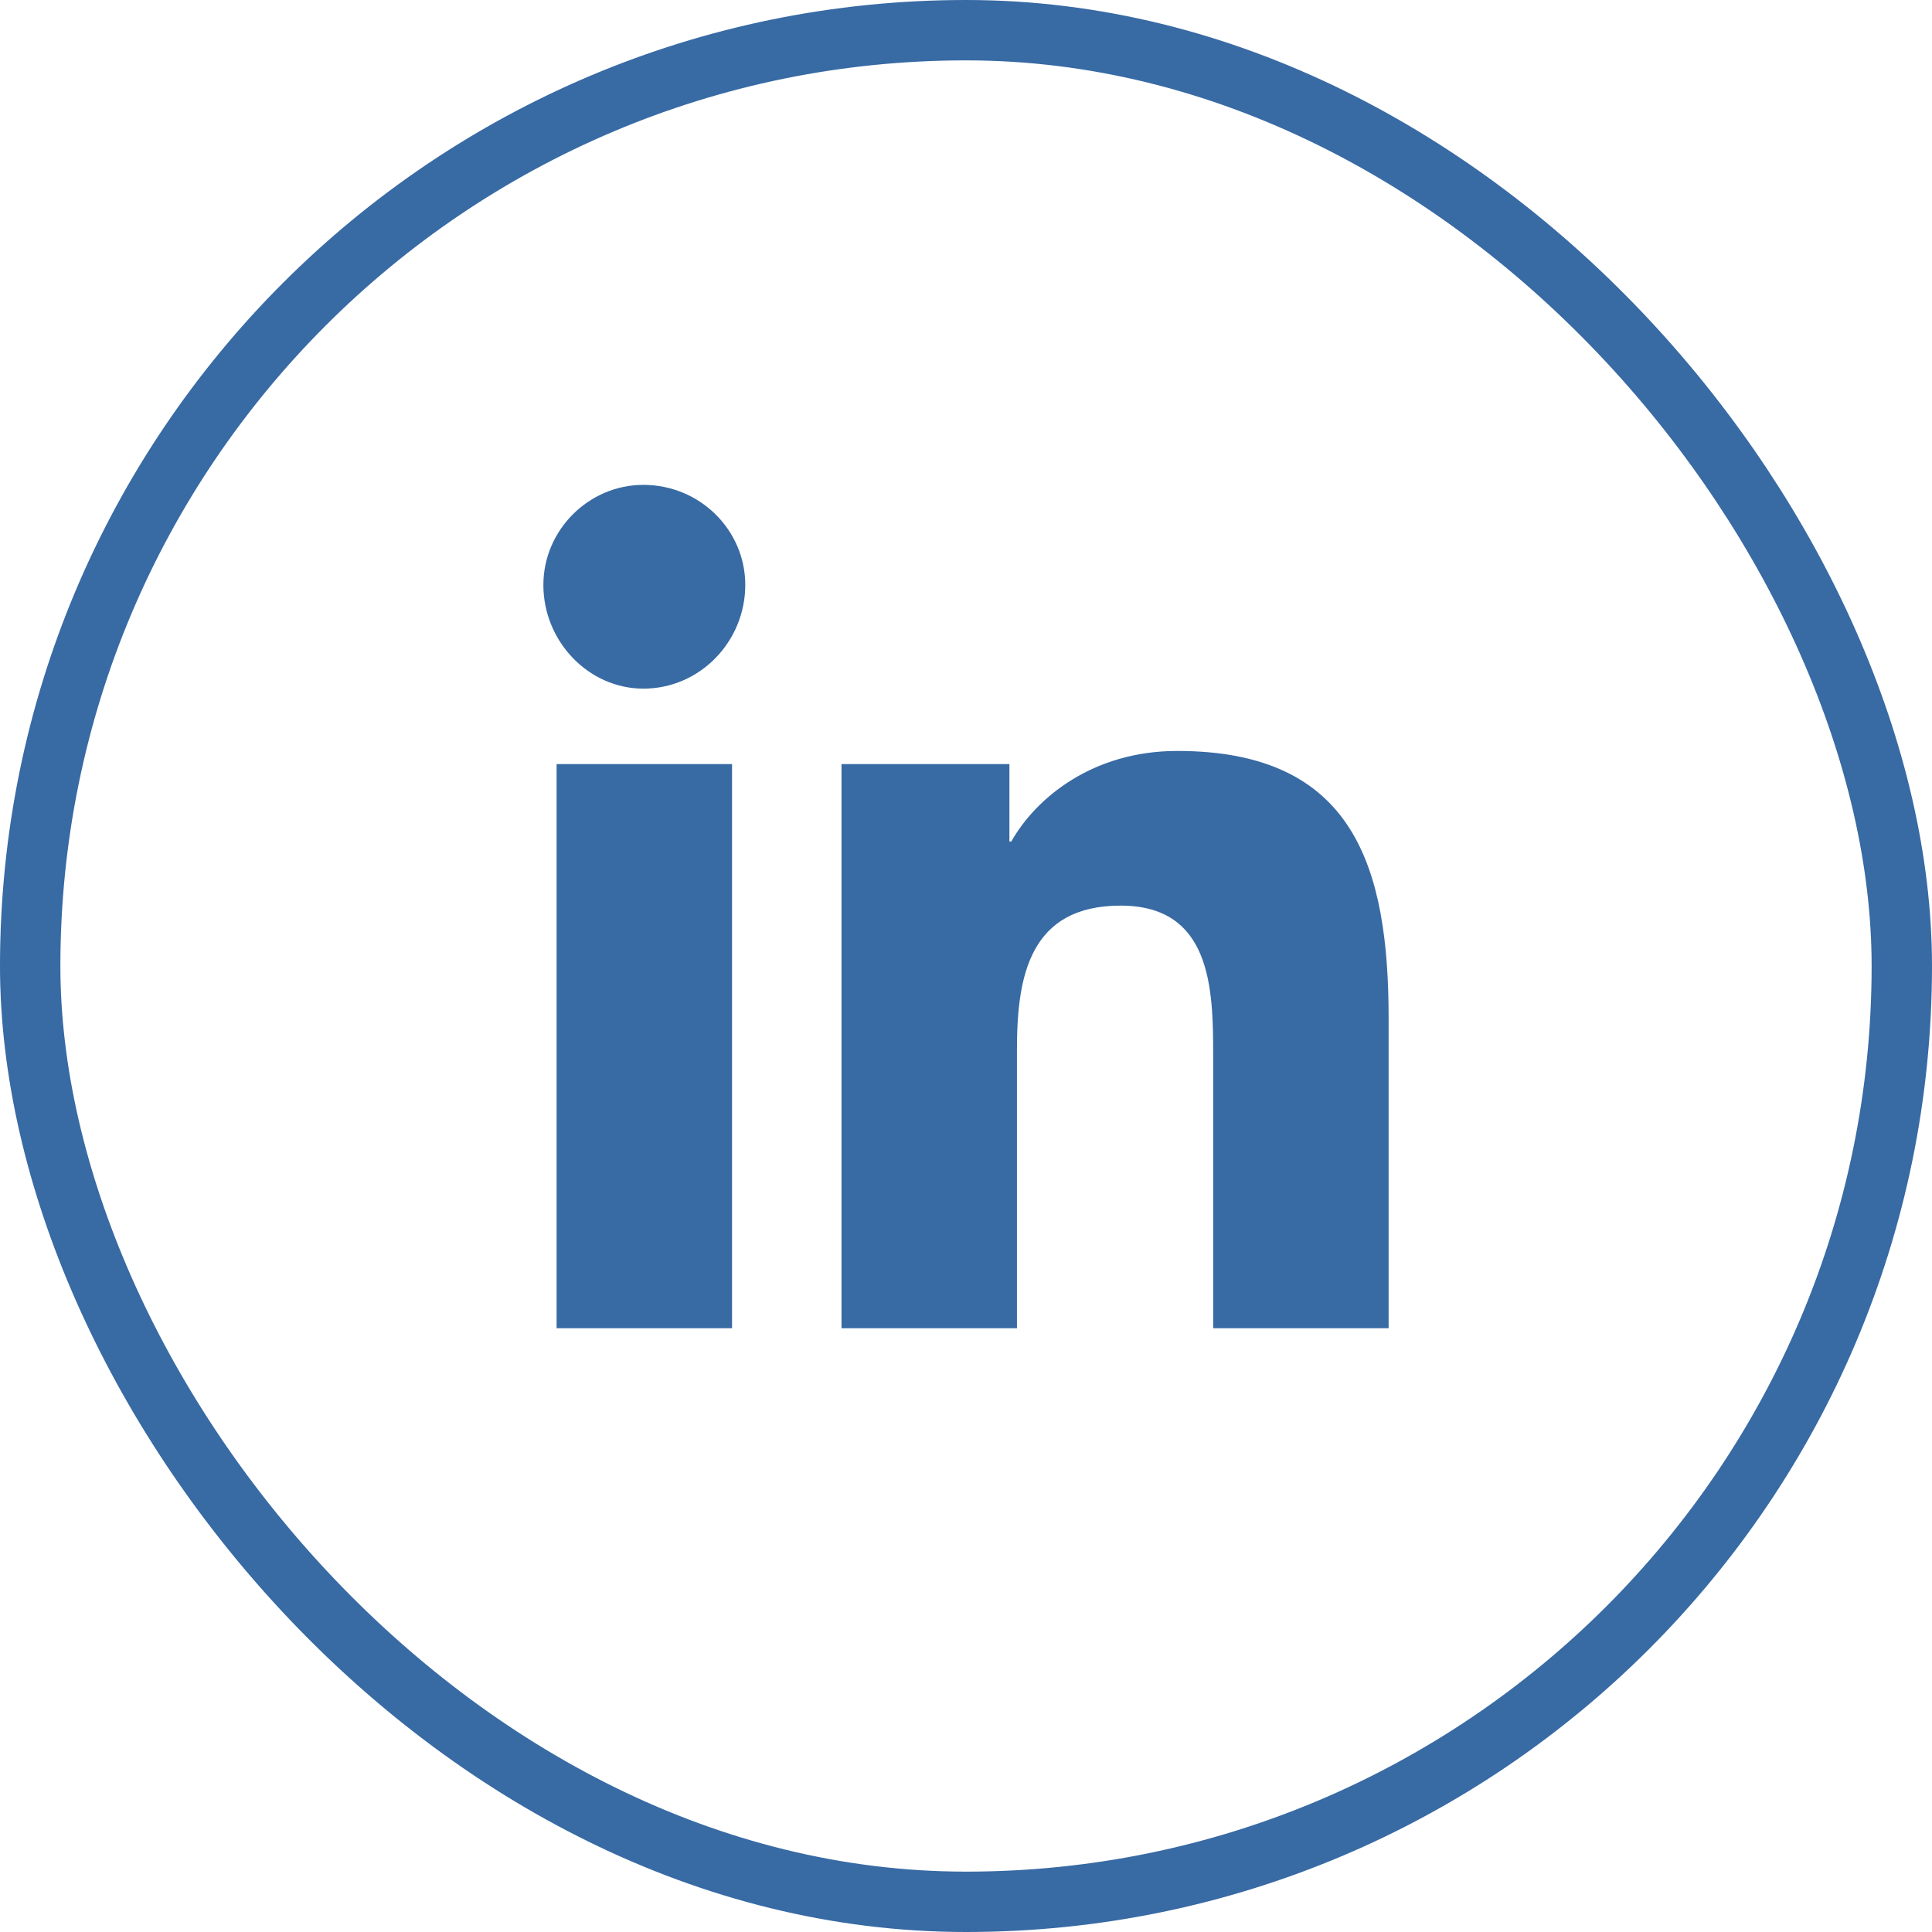 <svg width="32" height="32" viewBox="0 0 32 32" fill="none" xmlns="http://www.w3.org/2000/svg">
<rect x="0.5" y="0.5" width="31" height="31" rx="15.5" stroke="#386AA4"/>
<path d="M12.125 22H9.219V12.656H12.125V22ZM10.656 11.406C9.75 11.406 9 10.625 9 9.688C9 8.781 9.75 8.031 10.656 8.031C11.594 8.031 12.344 8.781 12.344 9.688C12.344 10.625 11.594 11.406 10.656 11.406ZM22.969 22H20.094V17.469C20.094 16.375 20.062 15 18.562 15C17.062 15 16.844 16.156 16.844 17.375V22H13.938V12.656H16.719V13.938H16.75C17.156 13.219 18.094 12.438 19.5 12.438C22.438 12.438 23 14.375 23 16.875V22H22.969Z" fill="#386AA4"/>
</svg>
